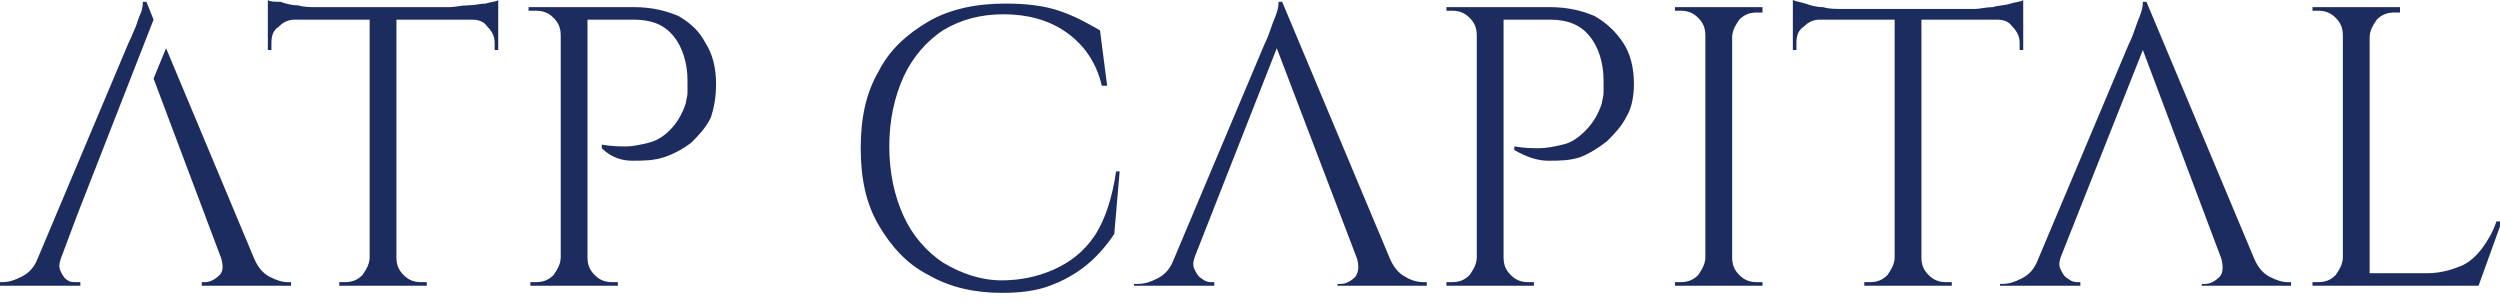 <?xml version="1.0" encoding="utf-8"?>
<!-- Generator: Adobe Illustrator 28.1.0, SVG Export Plug-In . SVG Version: 6.00 Build 0)  -->
<svg version="1.1" id="Layer_1" xmlns="http://www.w3.org/2000/svg" xmlns:xlink="http://www.w3.org/1999/xlink" x="0px" y="0px"
	 viewBox="0 0 140 17" style="enable-background:new 0 0 140 17;" xml:space="preserve">
<style type="text/css">
	.st0{fill:#1C2C5E;}
</style>
<g>
	<path class="st0" d="M26.2,0.3c-0.4,0-0.7,0.1-1,0.1h-7.5c-0.3,0-0.7,0-1-0.1c-0.4,0-0.7-0.1-1-0.2C15.4,0.1,15.1,0.1,15,0v0.4v0.2
		V1v0.1v1.7l0.2,0V2.4c0-0.4,0.1-0.7,0.4-0.9c0.3-0.3,0.6-0.4,0.9-0.4h4.2v13.3c0,0.4-0.2,0.7-0.4,1c-0.3,0.3-0.6,0.4-1,0.4H19V16
		h1.7h0.1h1.3h0.1h1.7v-0.2h-0.3c-0.4,0-0.7-0.1-1-0.4c-0.3-0.3-0.4-0.6-0.4-1V1.1h4.2c0.4,0,0.7,0.1,0.9,0.4
		c0.3,0.3,0.4,0.6,0.4,0.9v0.4l0.2,0V1.1V1V0.6V0.4V0c-0.1,0.1-0.4,0.1-0.7,0.2C26.9,0.2,26.6,0.3,26.2,0.3z"/>
	<path class="st0" d="M38,0.9c-0.7-0.3-1.5-0.5-2.5-0.5h-2.7h-0.3h-1.1h-0.1h-1.7l0,0.2H30c0.4,0,0.7,0.1,1,0.4
		c0.3,0.3,0.4,0.6,0.4,1v12.4c0,0.4-0.2,0.7-0.4,1c-0.3,0.3-0.6,0.4-1,0.4h-0.3V16h1.7h0.1h1.3h0.1h1.7v-0.2h-0.3
		c-0.4,0-0.7-0.1-1-0.4c-0.3-0.3-0.4-0.6-0.4-1V1.1h2.6c1,0,1.7,0.3,2.2,0.9s0.8,1.5,0.8,2.5c0,0.2,0,0.5,0,0.7
		c0,0.2-0.1,0.5-0.1,0.6c-0.2,0.6-0.5,1.1-0.9,1.5c-0.4,0.4-0.8,0.6-1.2,0.7c-0.4,0.1-0.9,0.2-1.2,0.2c-0.4,0-0.8,0-1.4-0.1v0.2
		C34.2,8.8,34.8,9,35.4,9c0.6,0,1.2,0,1.8-0.2c0.6-0.2,1.1-0.5,1.5-0.8c0.4-0.4,0.8-0.8,1.1-1.4C40,6,40.1,5.4,40.1,4.7
		c0-0.9-0.2-1.7-0.6-2.3C39.2,1.8,38.7,1.3,38,0.9z"/>
	<path class="st0" d="M61.3,13.2c-0.6,0.9-1.4,1.5-2.3,1.9c-0.9,0.4-1.9,0.6-2.9,0.6c-1.2,0-2.3-0.4-3.3-1c-0.9-0.6-1.7-1.5-2.2-2.6
		c-0.5-1.1-0.8-2.4-0.8-3.9c0-1.5,0.3-2.8,0.8-3.9c0.5-1.1,1.3-2,2.2-2.6c1-0.6,2.1-0.9,3.4-0.9c1.3,0,2.5,0.3,3.5,1
		c1,0.7,1.7,1.7,2,3H62l-0.4-3.1c-0.7-0.4-1.4-0.8-2.3-1.1c-0.9-0.3-1.9-0.4-3-0.4c-1.6,0-3.1,0.3-4.3,1c-1.2,0.7-2.2,1.6-2.8,2.8
		c-0.7,1.2-1,2.6-1,4.3c0,1.7,0.3,3.1,1,4.3c0.7,1.2,1.6,2.2,2.8,2.8c1.2,0.7,2.6,1,4.1,1c1,0,1.9-0.1,2.7-0.4
		c0.8-0.3,1.5-0.7,2.1-1.2c0.6-0.5,1.1-1.1,1.5-1.7l0.3-3.5h-0.2C62.3,11,61.9,12.3,61.3,13.2z"/>
	<path class="st0" d="M78.7,15.5c-0.4-0.2-0.7-0.6-0.9-1.1h0l-6-14.3h-0.2c0,0.1,0,0.3-0.1,0.6c-0.1,0.3-0.2,0.5-0.3,0.8
		c-0.1,0.3-0.2,0.6-0.4,1l-5.1,12.1c-0.2,0.5-0.5,0.8-0.9,1c-0.4,0.2-0.7,0.3-1.1,0.3h-0.2V16H68v-0.2h-0.2c-0.2,0-0.4-0.1-0.5-0.2
		c-0.2-0.1-0.3-0.3-0.4-0.5c-0.1-0.2-0.1-0.4,0-0.7l4.6-11.7L76,14.5c0.1,0.4,0.1,0.7-0.1,1c-0.2,0.2-0.5,0.4-0.8,0.4h-0.2V16h5
		v-0.2h-0.2C79.4,15.8,79,15.7,78.7,15.5z"/>
	<path class="st0" d="M89.3,0.9c-0.7-0.3-1.5-0.5-2.5-0.5h-2.7h-0.3h-1.1h-0.1H81l0,0.2h0.3c0.4,0,0.7,0.1,1,0.4
		c0.3,0.3,0.4,0.6,0.4,1v12.4c0,0.4-0.2,0.7-0.4,1c-0.3,0.3-0.6,0.4-1,0.4H81V16h1.7h0.1h1.3h0.1h1.7v-0.2h-0.3
		c-0.4,0-0.7-0.1-1-0.4c-0.3-0.3-0.4-0.6-0.4-1V1.1h2.6c1,0,1.7,0.3,2.2,0.9c0.5,0.6,0.8,1.5,0.8,2.5c0,0.2,0,0.5,0,0.7
		s-0.1,0.5-0.1,0.6c-0.2,0.6-0.5,1.1-0.9,1.5C88.4,7.7,88,8,87.5,8.1c-0.4,0.1-0.9,0.2-1.3,0.2c-0.4,0-0.8,0-1.4-0.1v0.2
		C85.5,8.8,86.1,9,86.7,9c0.6,0,1.2,0,1.8-0.2C89,8.6,89.5,8.3,90,7.9c0.4-0.4,0.8-0.8,1.1-1.4c0.3-0.5,0.4-1.2,0.4-1.8
		c0-0.9-0.2-1.7-0.6-2.3C90.5,1.8,90,1.3,89.3,0.9z"/>
	<path class="st0" d="M96.9,0.4h-1.3h-0.1h-1.7v0.2h0.3c0.4,0,0.7,0.1,1,0.4c0.3,0.3,0.4,0.6,0.4,1v12.4c0,0.4-0.2,0.7-0.4,1
		c-0.3,0.3-0.6,0.4-1,0.4h-0.3V16h1.7h0.1h1.3h0.1h1.7v-0.2c0,0-0.1,0-0.3,0c-0.4,0-0.7-0.1-1-0.4c-0.3-0.3-0.4-0.6-0.4-1V2.1
		c0-0.4,0.2-0.7,0.4-1c0.3-0.3,0.6-0.4,1-0.4c0.2,0,0.3,0,0.3,0V0.4H96.9L96.9,0.4z"/>
	<path class="st0" d="M111.8,1.1c0.4,0,0.7,0.1,0.9,0.4c0.3,0.3,0.4,0.6,0.4,0.9v0.4l0.2,0V1.1V1V0.6V0.4V0
		c-0.1,0.1-0.4,0.1-0.7,0.2c-0.3,0.1-0.7,0.1-1,0.2c-0.4,0-0.7,0.1-1,0.1h-7.5c-0.3,0-0.7,0-1-0.1c-0.4,0-0.7-0.1-1-0.2
		c-0.3-0.1-0.5-0.1-0.7-0.2v0.4v0.2V1v0.1v1.7l0.2,0V2.4c0-0.4,0.1-0.7,0.4-0.9c0.3-0.3,0.6-0.4,0.9-0.4h4.2v13.3
		c0,0.4-0.2,0.7-0.4,1c-0.3,0.3-0.6,0.4-1,0.4h-0.3V16h1.7h0.1h1.3h0.1h1.7v-0.2H109c-0.4,0-0.7-0.1-1-0.4c-0.3-0.3-0.4-0.6-0.4-1
		V1.1H111.8z"/>
	<path class="st0" d="M127.1,15.5c-0.4-0.2-0.7-0.6-0.9-1.1l-6-14.3H120c0,0.1,0,0.3-0.1,0.6c-0.1,0.3-0.2,0.5-0.3,0.8
		c-0.1,0.3-0.2,0.6-0.4,1l-5.1,12.1c-0.2,0.5-0.5,0.8-0.9,1c-0.4,0.2-0.7,0.3-1.1,0.3H112V16h4.5v-0.2h-0.2c-0.2,0-0.4-0.1-0.5-0.2
		c-0.2-0.1-0.3-0.3-0.4-0.5c-0.1-0.2-0.1-0.4,0-0.7L120,2.8l4.4,11.7c0.1,0.4,0.1,0.8-0.1,1c-0.2,0.2-0.5,0.4-0.8,0.4h-0.2V16h5
		v-0.2h-0.2C127.8,15.8,127.5,15.7,127.1,15.5z"/>
	<path class="st0" d="M139.8,12.4c-0.2,0.6-0.5,1.1-0.8,1.5s-0.7,0.8-1.2,1c-0.5,0.2-1.1,0.4-1.9,0.4h-3.2V2.1c0-0.4,0.2-0.7,0.4-1
		c0.3-0.3,0.6-0.4,1-0.4c0.2,0,0.3,0,0.3,0V0.4h-1.7h-0.1h-1.3h-0.1h-1.7v0.2h0.3c0.4,0,0.7,0.1,1,0.4c0.3,0.3,0.4,0.6,0.4,1v12.4
		c0,0.4-0.2,0.7-0.4,1c-0.3,0.3-0.6,0.4-1,0.4h-0.3V16h1.7h0.1h1.3h0.1h2.4h3.6h0.1l1.3-3.6H139.8z"/>
	<path class="st0" d="M3.8,15.7c-0.2-0.1-0.3-0.3-0.4-0.5c-0.1-0.2-0.1-0.4,0-0.7l0.9-2.4l0,0l4.3-11l-0.4-1H8c0,0.1,0,0.3-0.1,0.6
		C7.8,0.9,7.7,1.2,7.6,1.5C7.5,1.7,7.4,2,7.2,2.4L2.1,14.5c-0.2,0.5-0.5,0.8-0.9,1c-0.4,0.2-0.7,0.3-1.1,0.3H0V16h4.5v-0.2H4.3
		C4.1,15.8,3.9,15.8,3.8,15.7z"/>
	<path class="st0" d="M15.1,15.5c-0.4-0.2-0.7-0.6-0.9-1.1h0L9.3,2.7L8.6,4.4l3.8,10.1c0.1,0.4,0.1,0.7-0.1,0.9
		c-0.2,0.2-0.5,0.4-0.8,0.4h-0.2V16h5v-0.2h-0.2C15.8,15.8,15.5,15.7,15.1,15.5z"/>
</g>
</svg>
